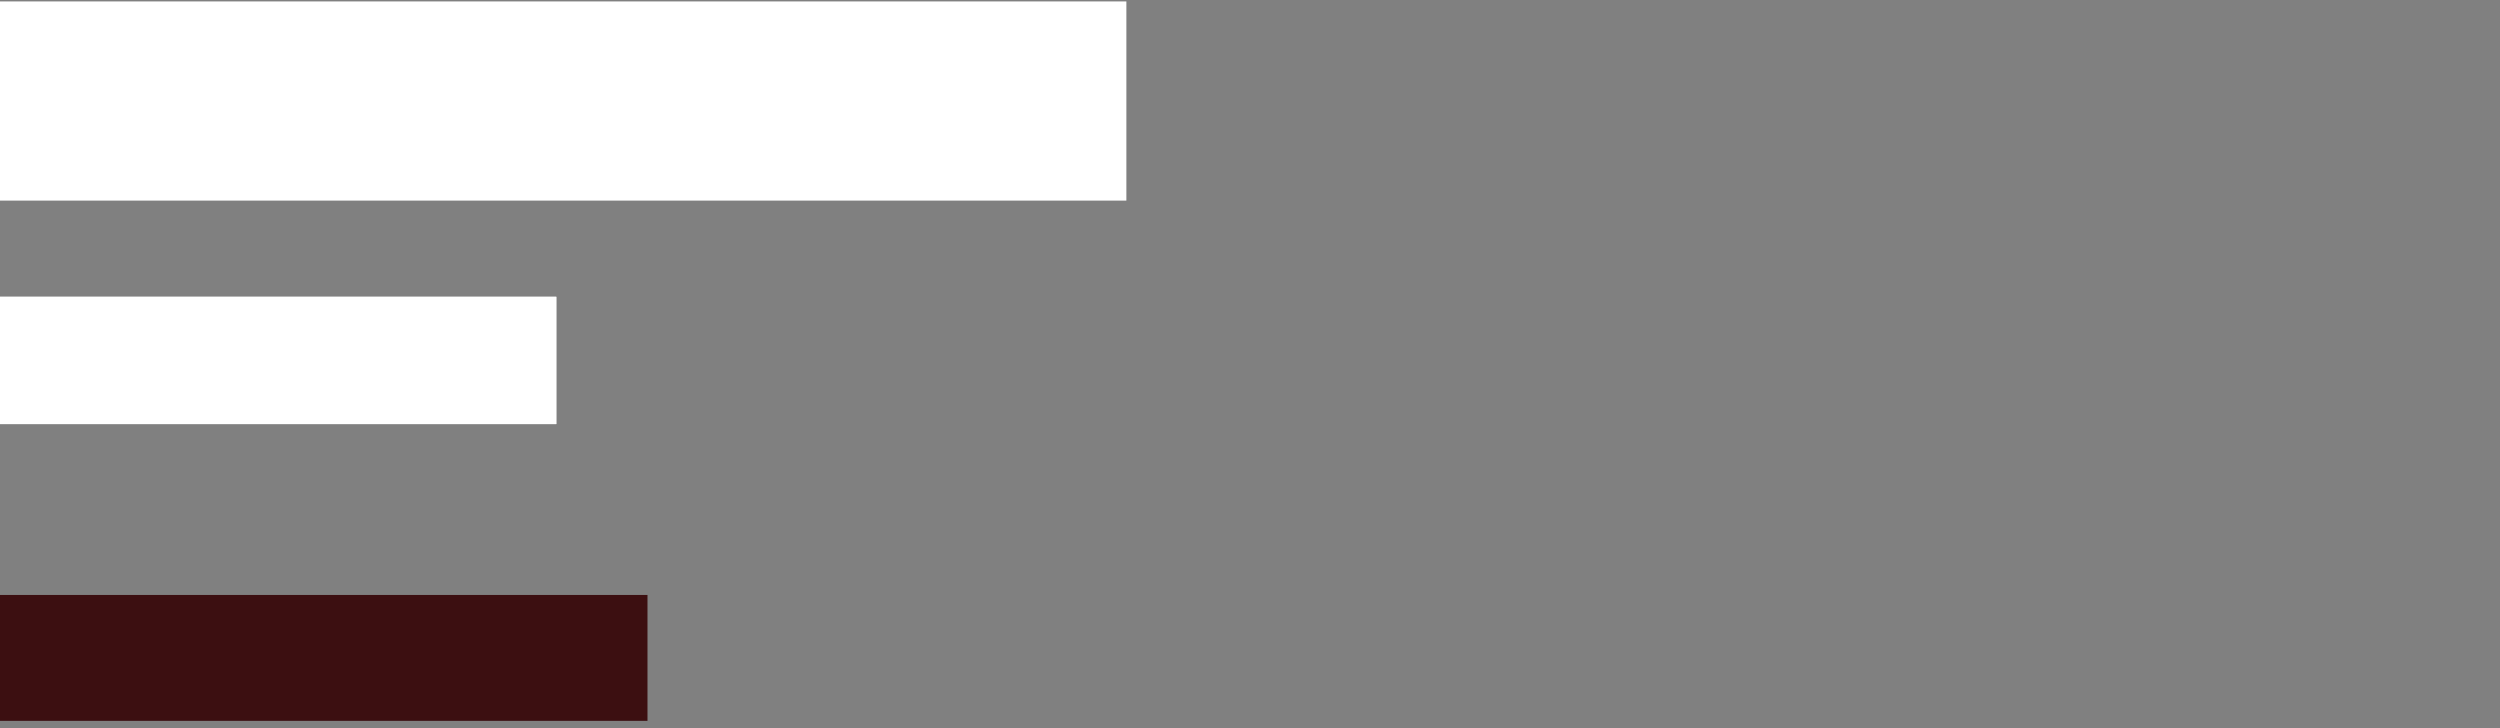 <svg width="278" height="81" viewBox="0 0 278 81" fill="none" xmlns="http://www.w3.org/2000/svg">
<rect x="0" y="0" width="278" height="81" fill="#808080" stroke="none"/>
<rect y="0.159" width="125.253" height="22.148" fill="white"/>
<rect y="33" width="61.863" height="14.159" fill="white"/>
<rect y="33" width="61.863" height="14.159" fill="white"/>
<rect y="66.159" width="72" height="14" fill="#3C0F11"/>
</svg>
